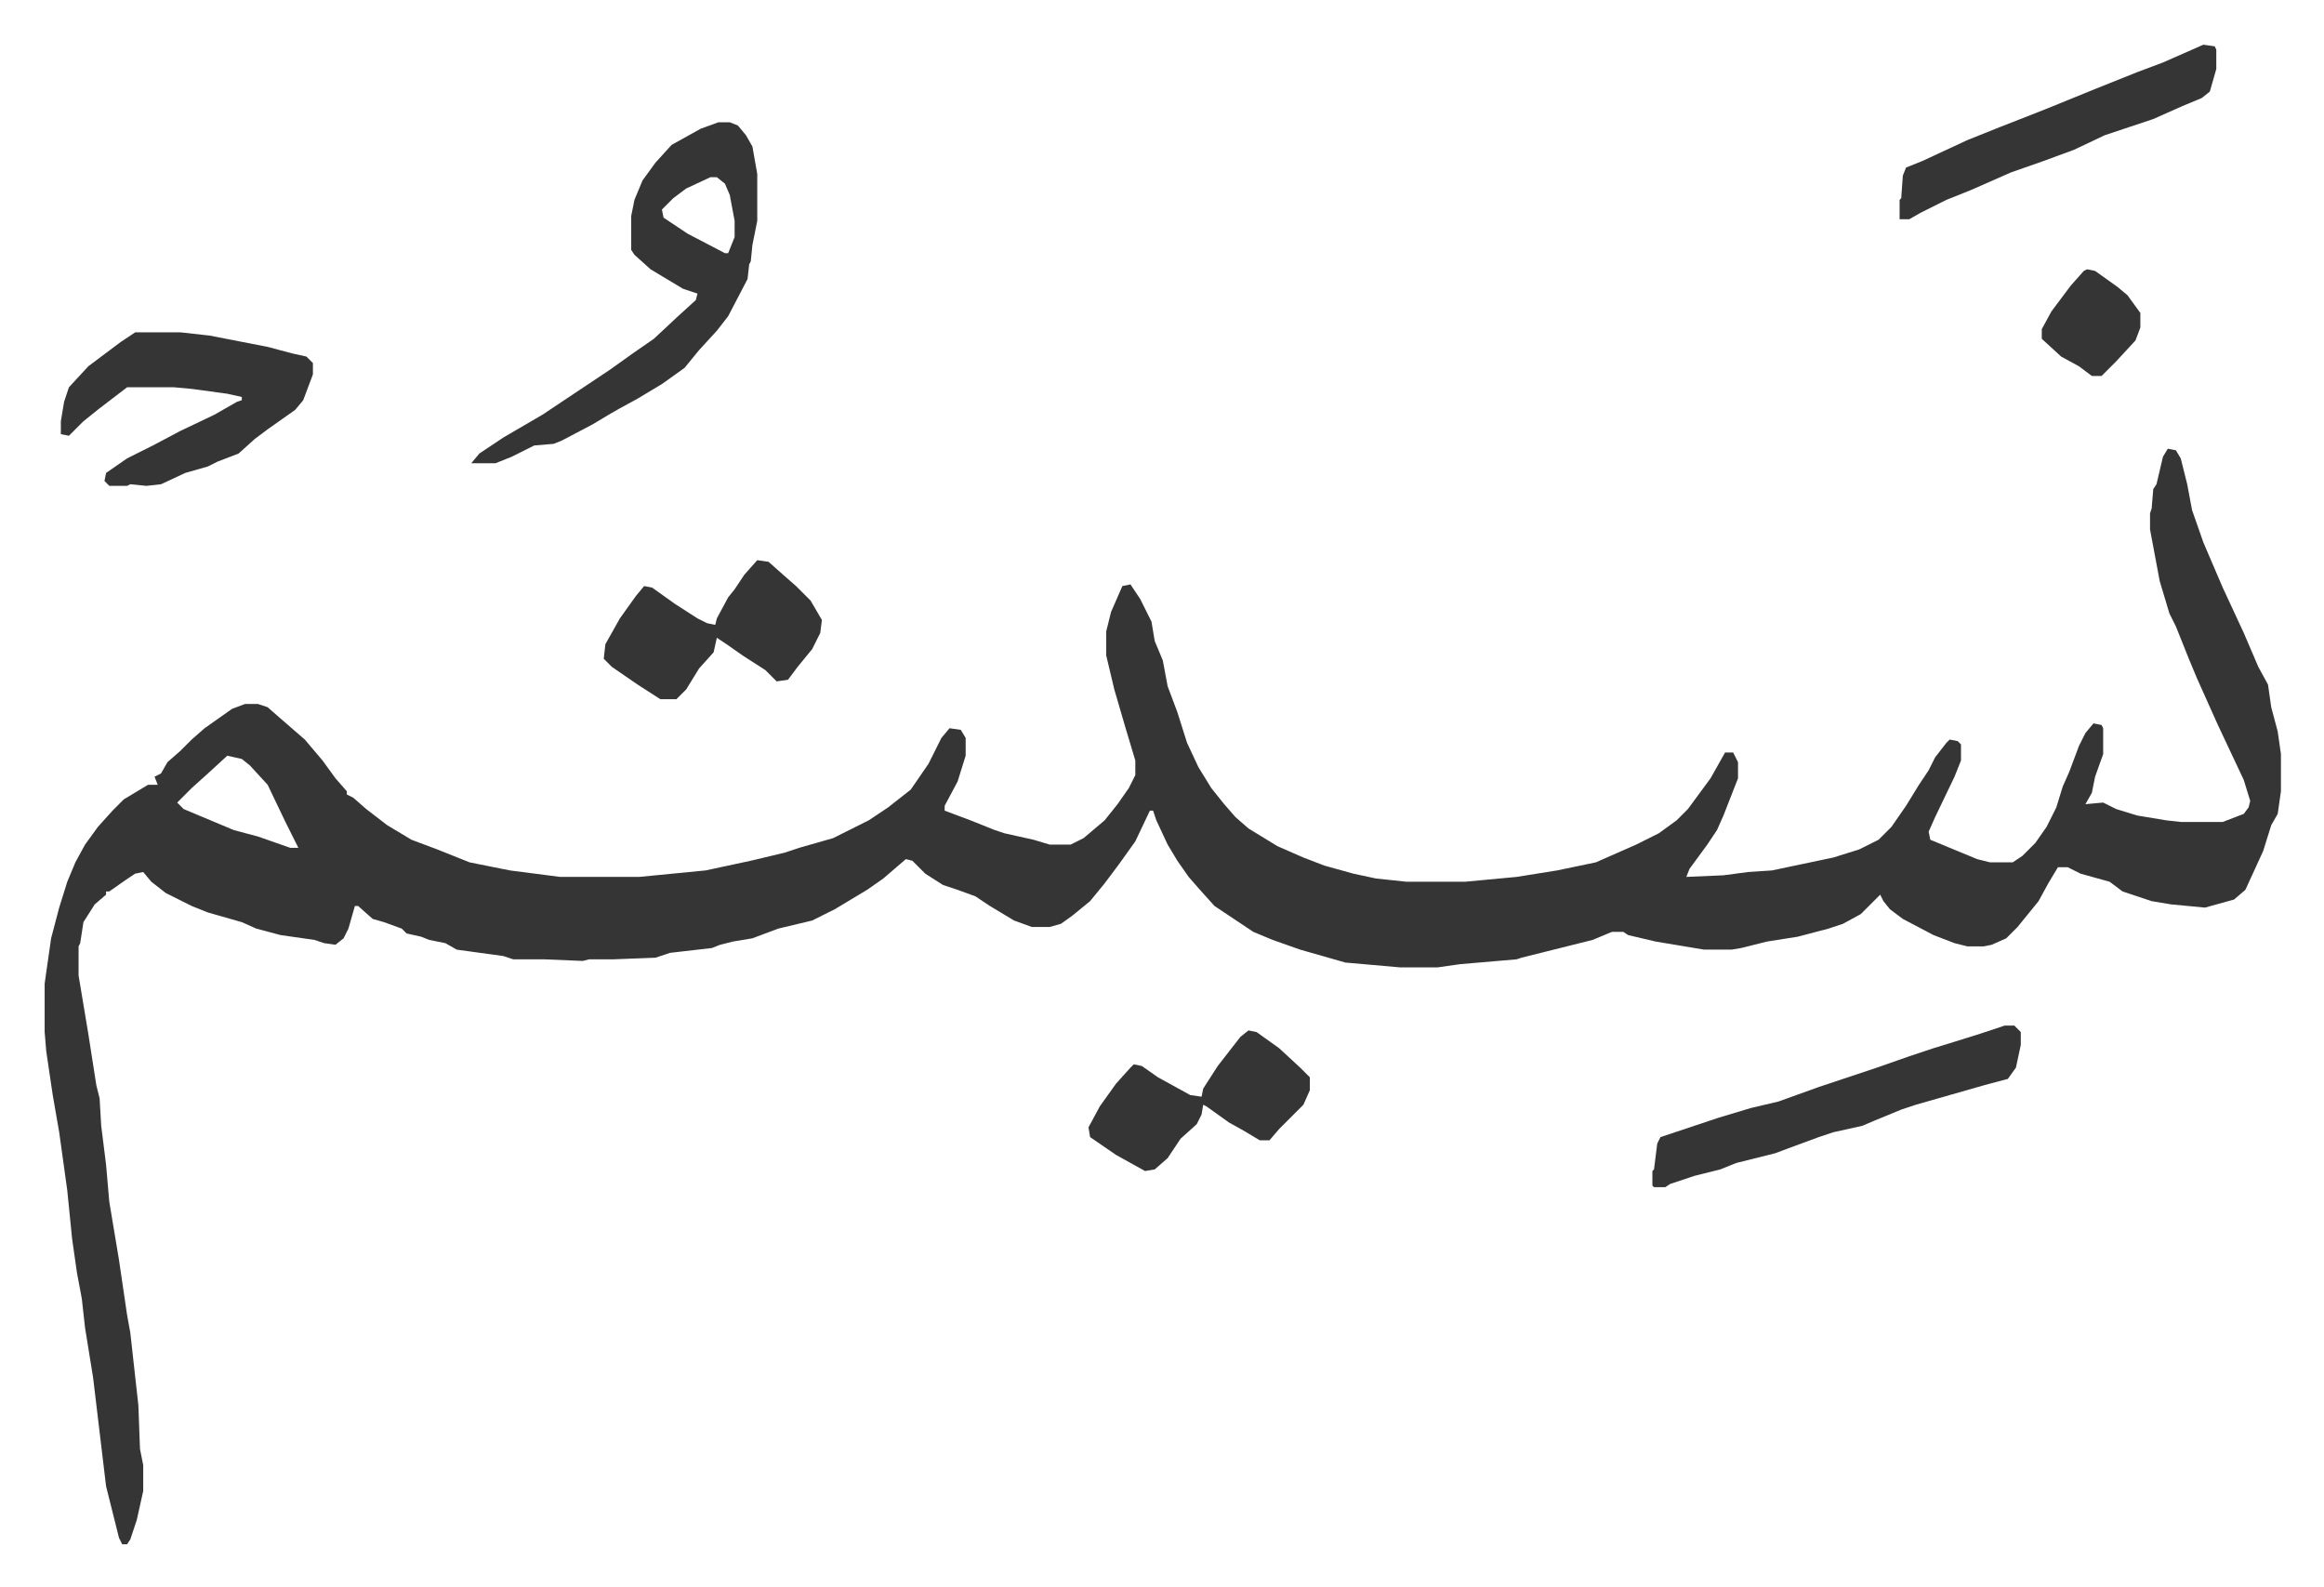 <svg xmlns="http://www.w3.org/2000/svg" role="img" viewBox="-27.66 398.34 1438.32 982.32"><path fill="#353535" id="rule_normal" d="M1314 676l5 1 3 5 4 16 3 16 7 20 12 28 13 28 9 21 6 11 2 14 4 15 2 14v23l-2 14-4 7-5 16-11 24-7 6-18 5-21-2-12-2-18-6-8-6-18-5-8-4h-6l-6 10-6 11-13 16-7 7-9 4-5 1h-10l-8-2-13-5-19-10-8-6-4-5-2-4-12 12-11 6-9 3-19 5-19 3-16 4-6 1h-17l-30-5-17-4-3-2h-7l-12 5-28 7-16 4-3 1-35 3-14 2h-23l-34-3-28-8-17-6-12-5-24-16-9-10-7-8-7-10-6-10-7-15-2-6h-2l-9 19-10 14-9 12-9 11-11 9-7 5-7 2h-11l-11-4-15-9-9-6-11-4-9-3-11-7-8-8-4-1-14 12-10 7-20 12-14 7-21 5-16 6-12 2-8 2-5 2-26 3-9 3-26 1h-15l-4 1-24-1h-19l-6-2-29-4-7-4-10-2-5-2-9-2-3-3-11-4-7-2-9-8h-2l-4 14-3 6-5 4-7-1-6-2-21-3-15-4-9-4-21-6-10-4-16-8-9-7-5-6-5 1-6 4-10 7h-2v2l-7 6-7 11-2 13-1 2v18l6 36 5 32 2 8 1 17 3 24 2 23 6 36 5 34 2 11 5 45 1 27 2 10v16l-4 18-4 12-2 3h-3l-2-4-4-16-4-16-8-67-5-31-2-18-3-16-3-21-3-30-5-36-4-23-4-27-1-12v-30l4-28 5-19 5-16 5-12 6-11 8-11 9-10 7-7 15-9h6l-2-5 4-2 4-7 8-7 7-7 8-7 17-12 8-3h8l6 2 8 7 15 13 11 13 8 11 7 8v2l4 2 8 7 13 10 15 9 16 6 20 8 25 5 31 4h49l41-4 28-6 21-5 9-3 21-6 22-11 12-8 14-11 11-16 8-16 5-6 7 1 3 5v11l-5 16-8 15v3l16 6 15 6 6 2 18 4 10 3h13l8-4 13-11 8-10 7-10 4-8v-9l-6-20-7-24-5-21v-15l3-12 7-16 5-1 6 9 7 14 2 12 5 12 3 16 6 16 6 19 7 15 8 13 8 10 7 8 8 7 18 11 16 7 13 5 18 5 14 3 19 2h36l32-3 25-4 24-5 25-11 14-7 11-8 7-7 14-19 9-16h5l3 6v10l-9 23-4 9-6 9-11 15-2 5 23-1 15-2 15-1 38-8 16-5 12-6 8-8 9-13 8-13 6-9 4-8 7-9 2-2 5 1 2 2v10l-4 10-12 25-4 9 1 5 29 12 8 2h14l6-4 8-8 7-10 6-12 4-13 4-9 6-16 4-8 5-6 5 1 1 2v16l-5 14-2 10-4 7 11-1 8 4 13 4 18 3 9 1h26l13-5 3-4 1-4-4-13-16-34-13-29-5-12-8-20-4-8-6-20-6-32v-10l1-3 1-12 2-3 4-17zM113 866l-12 11-10 9-9 9 4 4 31 13 15 4 20 7h5l-8-16-11-23-11-12-5-4zm304-392h7l5 2 5 6 4 7 3 17v29l-3 15-1 10-1 2-1 9-12 23-7 9-11 12-9 11-14 10-15 9-11 6-7 4-10 6-19 10-5 2-12 1-14 7-10 4h-15l5-6 15-10 24-14 21-14 21-14 14-10 13-9 15-14 11-10 1-4-9-3-20-12-10-9-2-3v-21l2-10 5-12 8-11 10-11 18-10zm-5 34l-15 7-8 6-5 5-2 2 1 5 15 10 23 12h2l4-10v-10l-3-16-3-7-5-4zM56 604h28l18 2 36 7 15 4 9 2 4 4v7l-6 16-5 6-17 12-8 6-10 9-13 5-6 3-14 4-15 7-9 1-10-1-2 1H40l-3-3 1-5 13-9 16-8 17-9 21-10 14-8 3-1v-2l-9-2-22-3-11-1H51l-17 13-10 8-9 9-5-1v-8l2-12 3-9 12-13 20-15zm1157 429h6l4 4v8l-3 14-5 7-15 4-21 6-21 6-9 3-17 7-7 3-18 4-9 3-19 7-8 3-24 6-10 4-16 4-15 5-3 2h-7l-1-1v-9l1-1 2-16 2-4 36-12 20-6 17-4 25-9 36-12 20-7 15-5 13-4 16-5z"/><path fill="#353535" id="rule_normal" d="M441 745l7 1 9 8 8 7 9 9 7 12-1 8-5 10-9 11-6 8-7 1-7-7-14-9-10-7-6-4-2 9-9 10-8 13-6 6h-10l-14-9-16-11-5-5 1-9 9-16 10-14 5-6 5 1 14 10 14 9 6 3 5 1 1-4 7-13 4-5 6-9zm895-319l7 1 1 2v12l-4 14-5 4-12 5-18 8-18 6-12 4-19 9-19 7-20 7-25 11-15 6-16 8-7 4h-6v-12l1-1 1-14 2-5 10-4 28-13 20-8 23-9 10-4 27-11 25-10 16-6zm-591 610l5 1 14 10 13 12 6 6v8l-4 9-15 15-6 7h-6l-10-6-9-5-14-10-2-1-1 6-3 6-10 9-8 12-8 7-6 1-18-10-16-11-1-6 7-13 10-14 9-10 2-2 5 1 10 7 20 11 7 1 1-5 9-14 7-9 7-9zm519-471l5 1 14 10 6 5 8 11v9l-3 8-12 13-9 9h-6l-8-6-11-6-12-11v-6l6-11 12-16 8-9z"/></svg>
